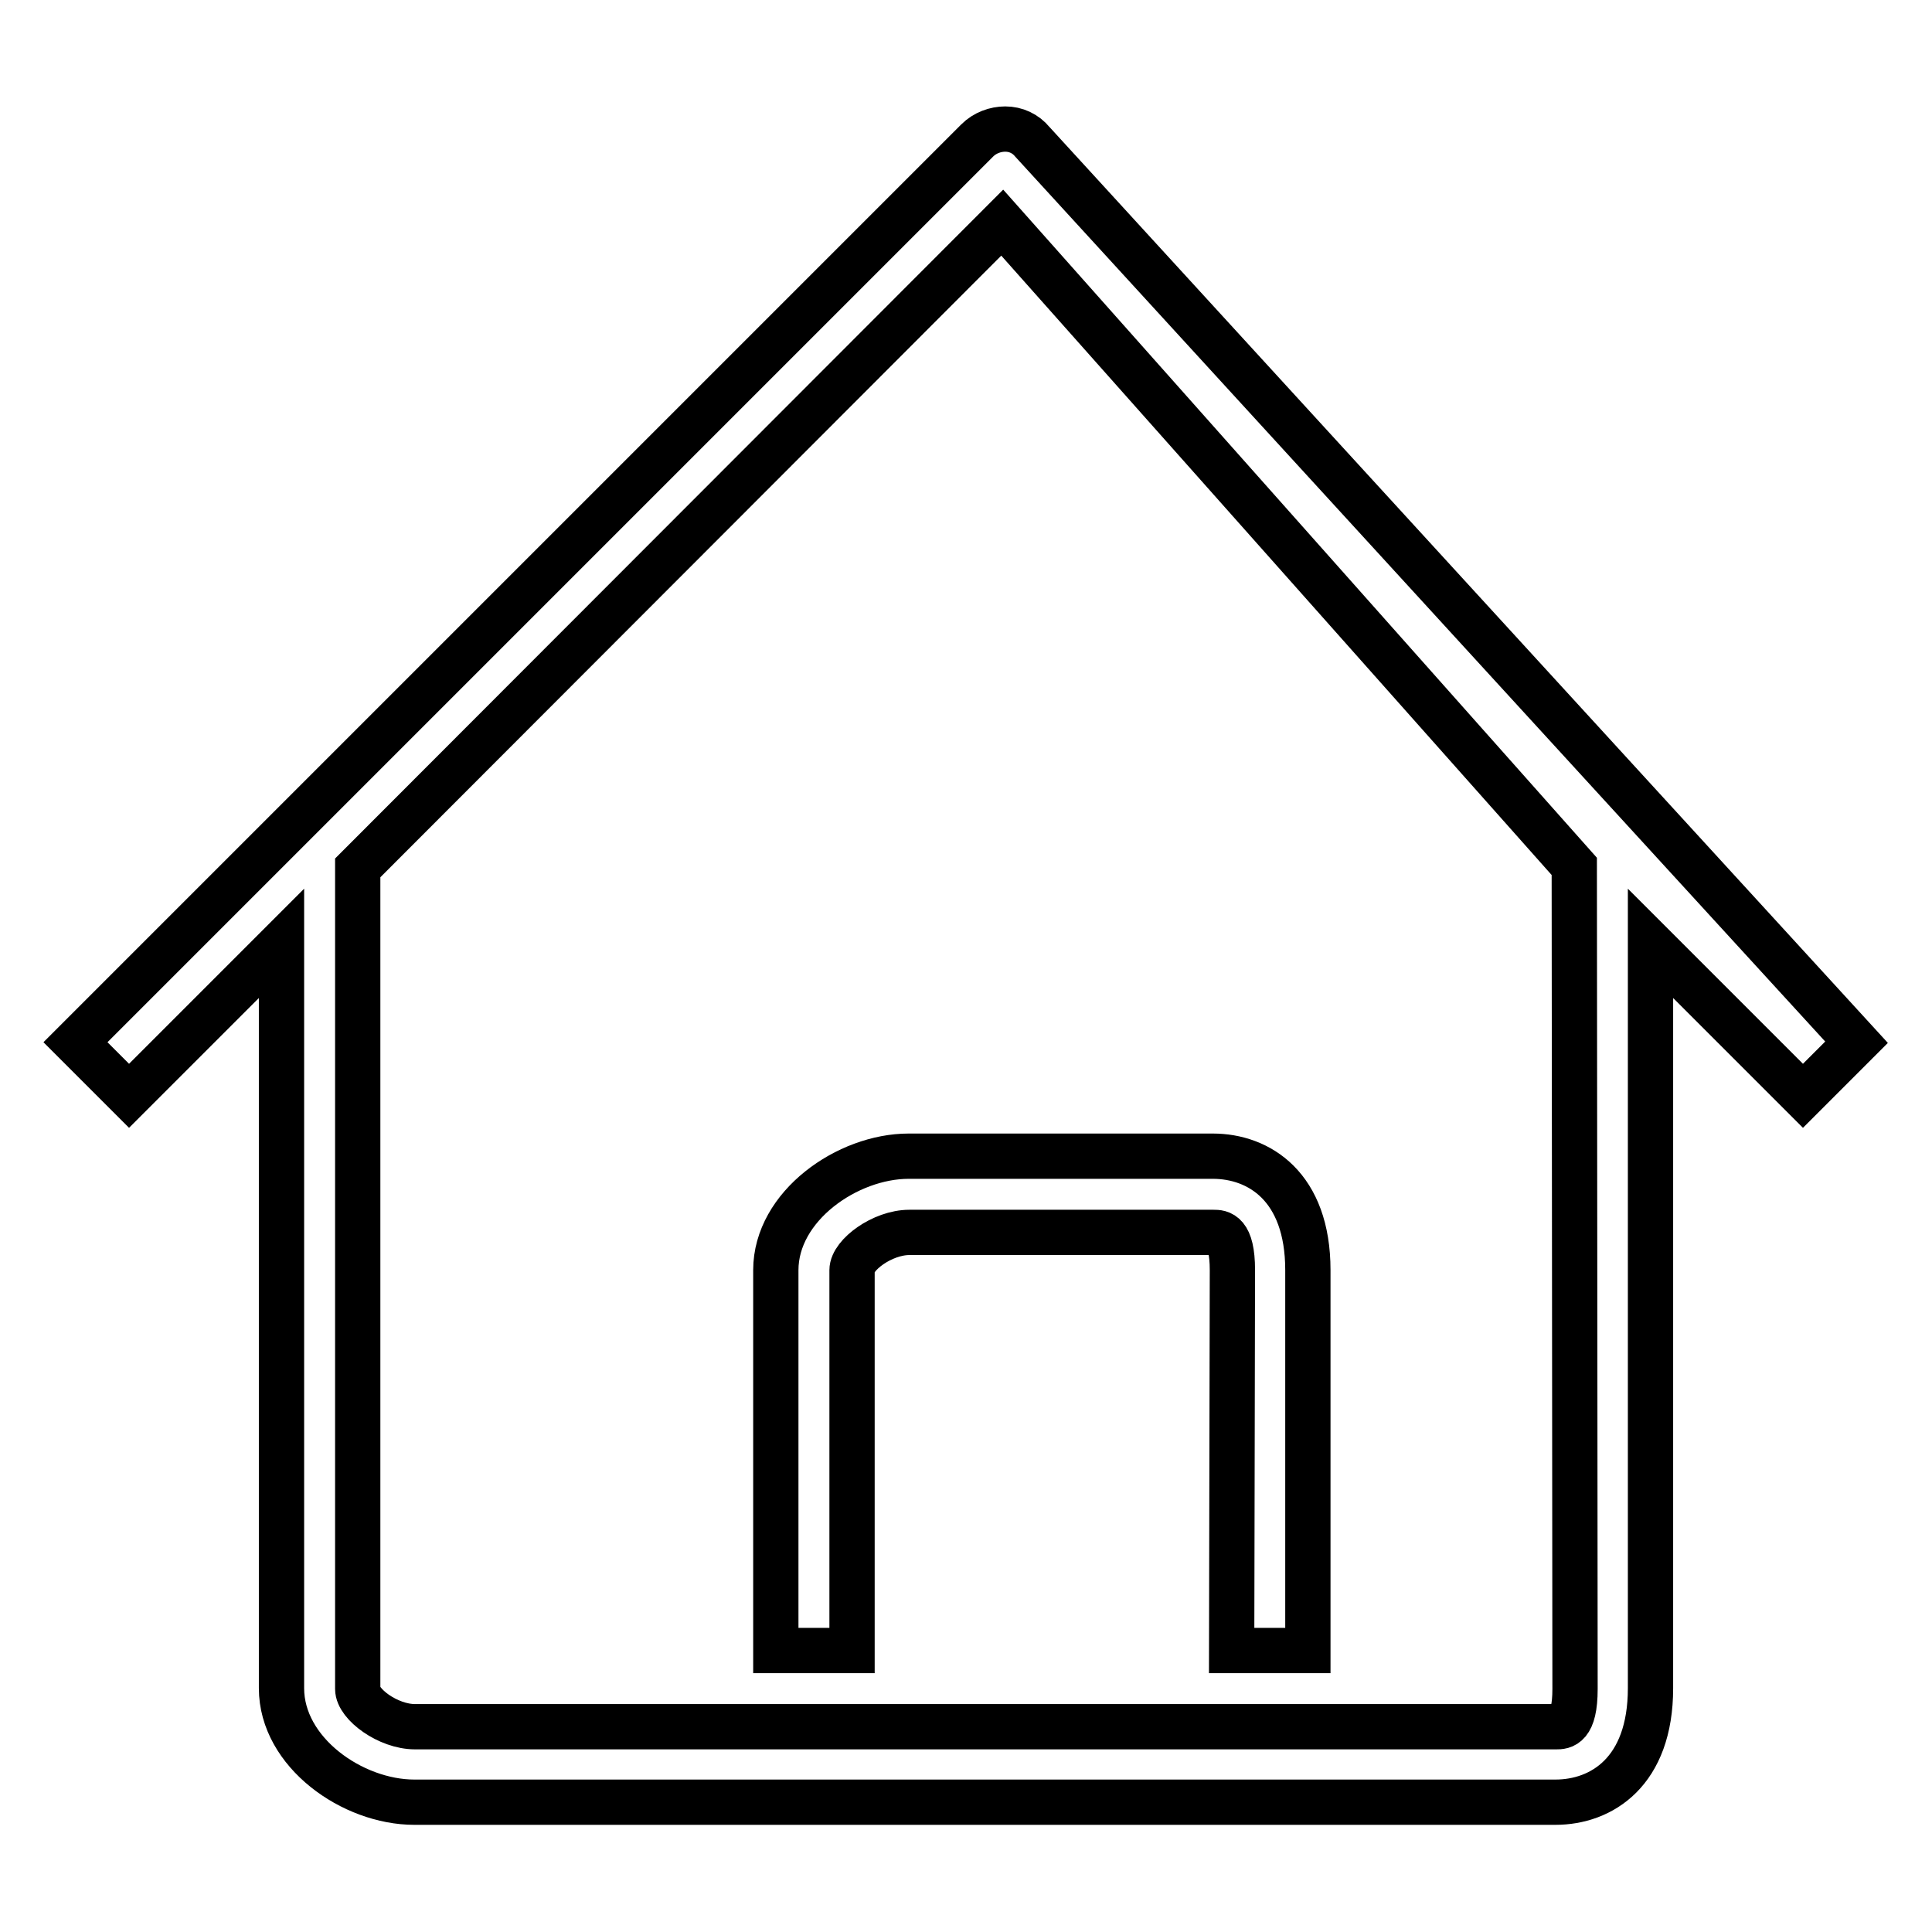 <?xml version="1.0" encoding="utf-8"?>
<!-- Svg Vector Icons : http://www.onlinewebfonts.com/icon -->
<!DOCTYPE svg PUBLIC "-//W3C//DTD SVG 1.1//EN" "http://www.w3.org/Graphics/SVG/1.1/DTD/svg11.dtd">
<svg version="1.1" xmlns="http://www.w3.org/2000/svg" xmlns:xlink="http://www.w3.org/1999/xlink" x="0px" y="0px" viewBox="0 0 256 256" enable-background="new 0 0 256 256" xml:space="preserve">
<g><g><path stroke-width="6" fill-opacity="0" stroke="#000000"  d="M246,138.1l-7.1,7.1l-20.2-20.2v98.7c0,11.1-6.5,15.1-12.6,15.1H54.9c-8.2,0-17.6-6.6-17.6-15.1V125l-20.2,20.2l-7.1-7.1L129.5,18.6c1-1,2.4-1.5,3.7-1.5c1.4,0,2.7,0.6,3.6,1.7L246,138.1z M208.6,114.8l-75.8-85.3L47.4,115v108.8c0,2,4,5,7.6,5h151.2c0.9,0,2.5,0,2.5-5L208.6,114.8L208.6,114.8z M163.3,168.3c0-5-1.6-5-2.5-5h-40.3c-3.6,0-7.6,3-7.6,5v50.4h-10.1v-50.4c0-8.5,9.5-15.1,17.6-15.1h40.3c6.1,0,12.6,4,12.6,15.1v50.4h-10.1L163.3,168.3L163.3,168.3z"/></g></g>
</svg>